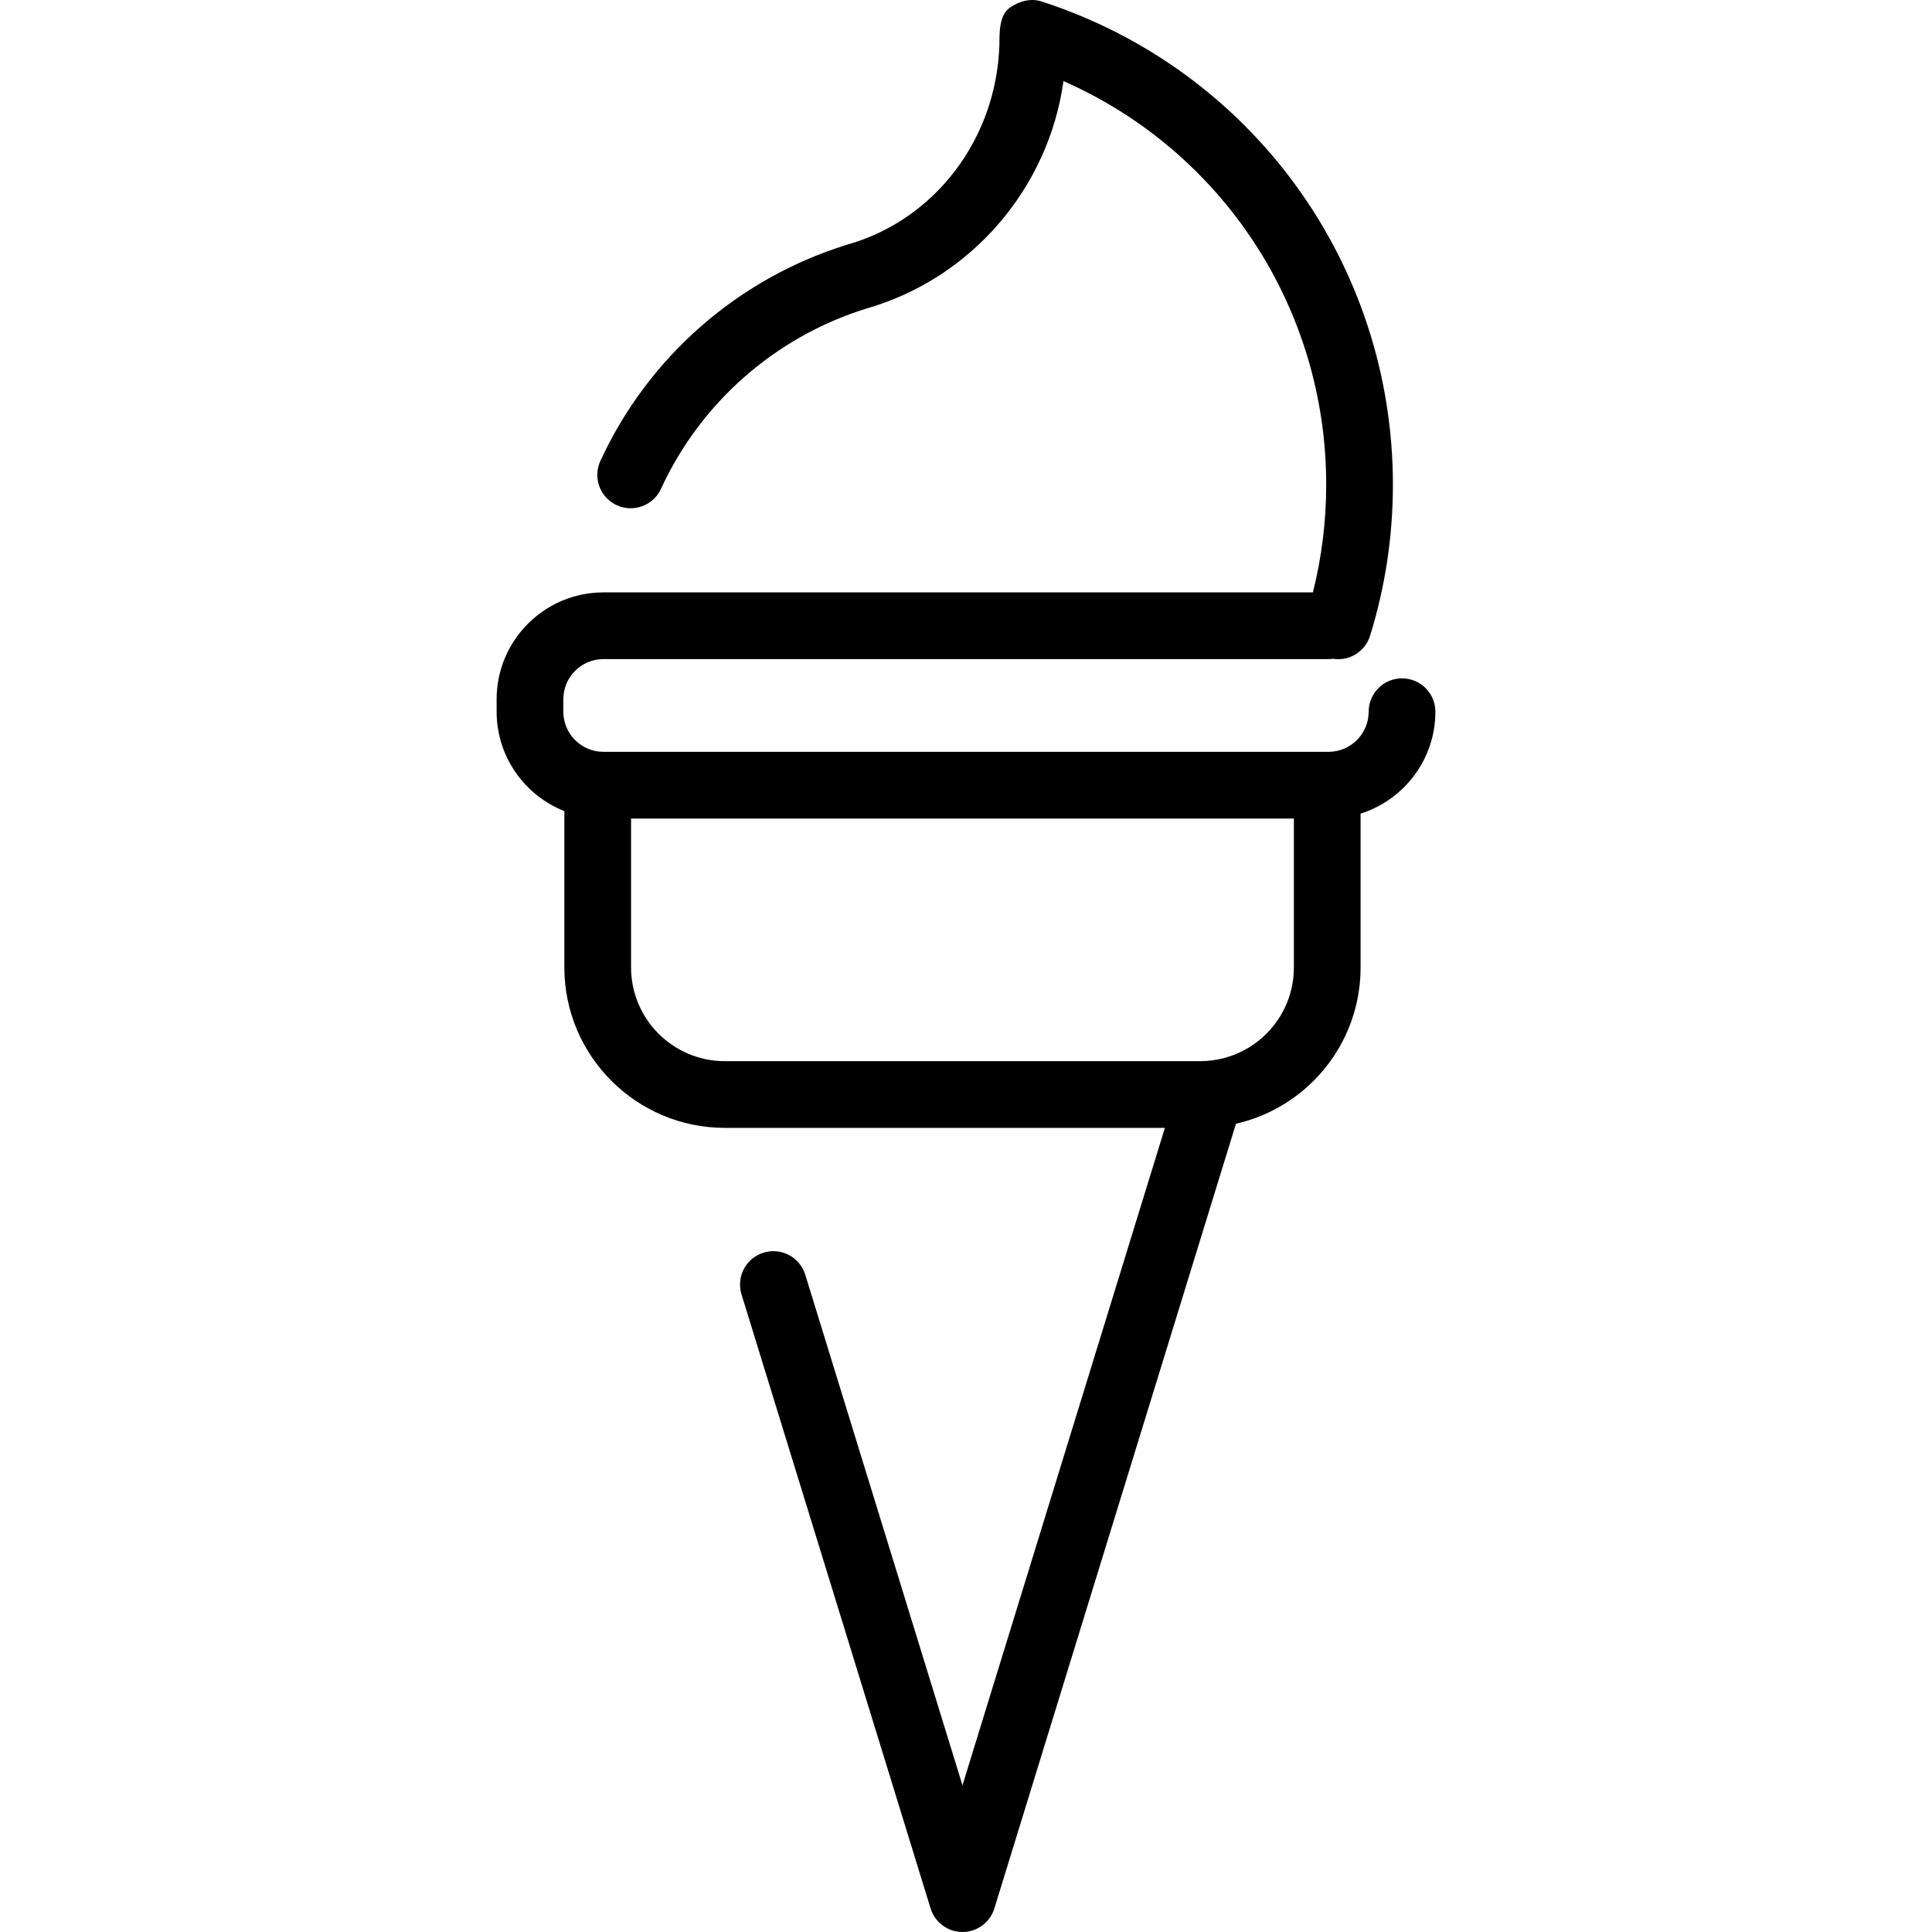 <?xml version="1.0" encoding="iso-8859-1"?>
<!-- Uploaded to: SVG Repo, www.svgrepo.com, Generator: SVG Repo Mixer Tools -->
<svg fill="#000000" height="800px" width="800px" version="1.1" id="Layer_1" xmlns="http://www.w3.org/2000/svg" xmlns:xlink="http://www.w3.org/1999/xlink" 
	 viewBox="0 0 511.998 511.998" xml:space="preserve">
<g>
	<g>
		<path d="M371.549,179.77c-4.883,0-8.839,3.958-8.839,8.839c0,5.864-4.771,10.635-10.635,10.635h-0.345H159.923
			c-5.864,0-10.635-4.771-10.635-10.635V185.3c0-5.864,4.772-10.635,10.635-10.635h192.152c0.393,0,0.776-0.034,1.154-0.084
			c0.473,0.077,0.945,0.121,1.412,0.121c3.768,0,7.26-2.429,8.437-6.216c4.016-12.912,6.054-26.378,6.054-40.022
			c0-58.577-37.415-110.047-93.102-128.076c-2.898-0.938-5.904-0.099-8.405,1.638c-3.082,2.14-2.699,7.444-2.785,10.049
			c-0.814,24.441-16.762,46.096-40.304,52.757c-0.073,0.021-0.146,0.042-0.219,0.065c-28.839,8.97-52.608,29.841-65.215,57.265
			c-2.039,4.436-0.097,9.684,4.339,11.723c4.438,2.04,9.685,0.097,11.723-4.339c10.501-22.842,30.288-40.236,54.301-47.736
			c28.001-7.973,48.423-32.006,52.364-60.322c42.095,18.539,69.626,60.144,69.626,106.976c0,9.677-1.196,19.239-3.523,28.523
			H159.923c-15.612,0-28.313,12.701-28.313,28.313v3.309c0,11.954,7.451,22.194,17.949,26.34v41.42
			c0,23.45,19.078,42.528,42.528,42.528h116.621l-53.644,174.225l-41.663-135.31c-1.437-4.666-6.383-7.281-11.049-5.847
			c-4.666,1.437-7.283,6.384-5.847,11.049l50.111,162.745c1.142,3.708,4.568,6.238,8.448,6.238c3.88,0,7.306-2.53,8.448-6.238
			l64.029-207.952c10.398-2.381,19.642-8.602,25.76-17.654c4.754-7.038,7.268-15.263,7.268-23.784v-40.751
			c11.473-3.616,19.818-14.356,19.818-27.009C380.388,183.728,376.431,179.77,371.549,179.77z M342.891,256.37
			c0,4.982-1.466,9.783-4.239,13.888c-4.639,6.865-12.344,10.963-20.611,10.963H192.088c-13.703,0-24.85-11.148-24.85-24.85v-39.448
			h175.653V256.37z"/>
	</g>
</g>
</svg>